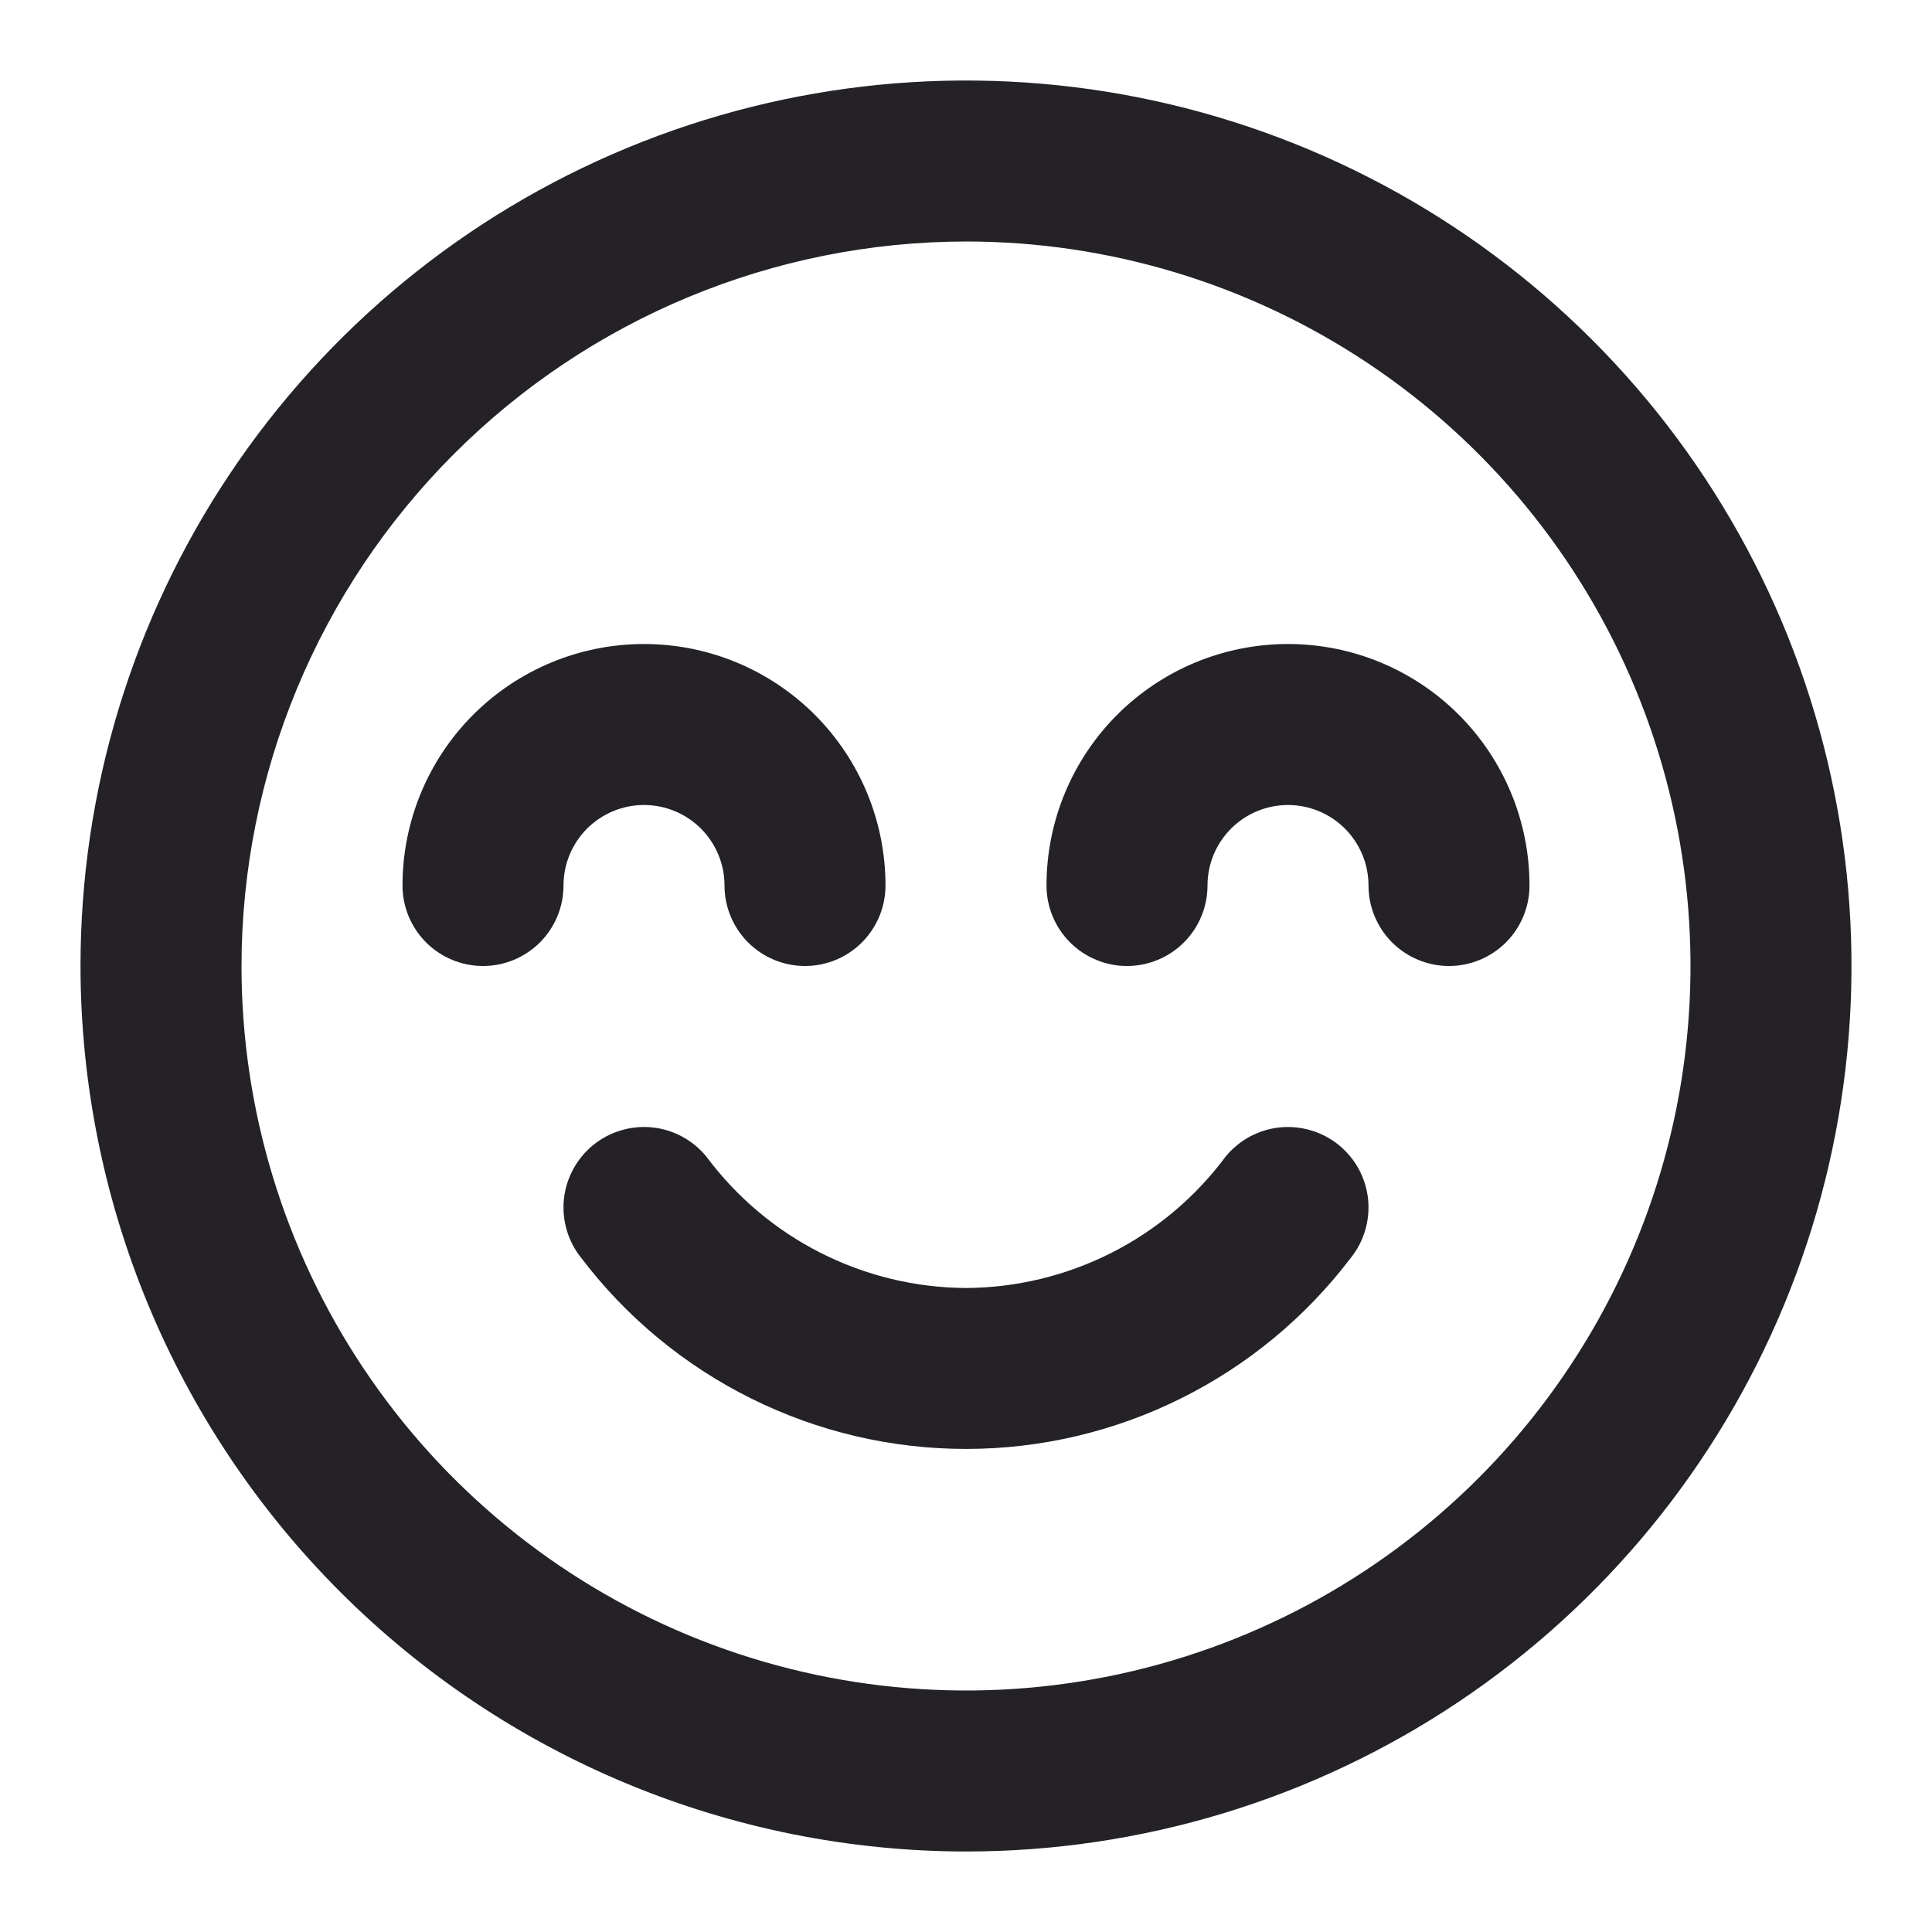 <?xml version="1.0" encoding="UTF-8"?> <svg xmlns="http://www.w3.org/2000/svg" width="30" height="30" viewBox="0 0 30 30" fill="none"> <path d="M15 20C15.784 19.996 16.556 19.809 17.256 19.455C17.956 19.101 18.564 18.589 19.031 17.96C19.135 17.833 19.263 17.727 19.407 17.649C19.552 17.572 19.71 17.523 19.874 17.506C20.037 17.49 20.202 17.506 20.359 17.553C20.516 17.6 20.663 17.677 20.79 17.781C20.917 17.885 21.023 18.013 21.101 18.157C21.178 18.302 21.227 18.46 21.244 18.624C21.26 18.787 21.244 18.952 21.197 19.109C21.15 19.266 21.073 19.413 20.969 19.54C20.269 20.46 19.366 21.205 18.331 21.718C17.296 22.232 16.156 22.499 15 22.499C13.844 22.499 12.704 22.232 11.669 21.718C10.634 21.205 9.731 20.46 9.031 19.54C8.822 19.283 8.723 18.953 8.756 18.624C8.79 18.294 8.953 17.991 9.21 17.781C9.467 17.572 9.797 17.473 10.126 17.506C10.456 17.54 10.759 17.703 10.969 17.96C11.437 18.589 12.044 19.101 12.744 19.455C13.444 19.809 14.216 19.996 15 20ZM1.25 15C1.25 12.28 2.056 9.622 3.567 7.361C5.078 5.1 7.226 3.337 9.738 2.297C12.251 1.256 15.015 0.984 17.683 1.514C20.35 2.045 22.8 3.354 24.723 5.277C26.646 7.2 27.955 9.65 28.486 12.318C29.016 14.985 28.744 17.749 27.703 20.262C26.663 22.774 24.9 24.922 22.639 26.433C20.378 27.944 17.72 28.75 15 28.75C11.355 28.746 7.86 27.296 5.282 24.718C2.704 22.14 1.254 18.645 1.25 15ZM3.75 15C3.75 17.225 4.41 19.4 5.646 21.25C6.882 23.1 8.639 24.542 10.695 25.394C12.751 26.245 15.012 26.468 17.195 26.034C19.377 25.6 21.382 24.528 22.955 22.955C24.528 21.382 25.6 19.377 26.034 17.195C26.468 15.012 26.245 12.751 25.394 10.695C24.542 8.639 23.1 6.882 21.25 5.646C19.4 4.41 17.225 3.75 15 3.75C12.017 3.753 9.158 4.94 7.049 7.049C4.94 9.158 3.753 12.017 3.75 15ZM17.5 15C17.831 15 18.149 14.868 18.384 14.634C18.618 14.399 18.75 14.082 18.75 13.75C18.75 13.418 18.882 13.101 19.116 12.866C19.351 12.632 19.669 12.5 20 12.5C20.331 12.5 20.649 12.632 20.884 12.866C21.118 13.101 21.25 13.418 21.25 13.75C21.25 14.082 21.382 14.399 21.616 14.634C21.851 14.868 22.169 15 22.5 15C22.831 15 23.149 14.868 23.384 14.634C23.618 14.399 23.75 14.082 23.75 13.75C23.75 12.755 23.355 11.802 22.652 11.098C21.948 10.395 20.995 10 20 10C19.005 10 18.052 10.395 17.348 11.098C16.645 11.802 16.25 12.755 16.25 13.75C16.25 14.082 16.382 14.399 16.616 14.634C16.851 14.868 17.169 15 17.5 15ZM8.75 13.75C8.75 13.418 8.882 13.101 9.116 12.866C9.351 12.632 9.668 12.5 10 12.5C10.332 12.5 10.649 12.632 10.884 12.866C11.118 13.101 11.25 13.418 11.25 13.75C11.25 14.082 11.382 14.399 11.616 14.634C11.851 14.868 12.168 15 12.5 15C12.832 15 13.149 14.868 13.384 14.634C13.618 14.399 13.75 14.082 13.75 13.75C13.75 12.755 13.355 11.802 12.652 11.098C11.948 10.395 10.995 10 10 10C9.005 10 8.052 10.395 7.348 11.098C6.645 11.802 6.25 12.755 6.25 13.75C6.25 14.082 6.382 14.399 6.616 14.634C6.851 14.868 7.168 15 7.5 15C7.832 15 8.149 14.868 8.384 14.634C8.618 14.399 8.75 14.082 8.75 13.75Z" fill="#242227"></path> </svg> 